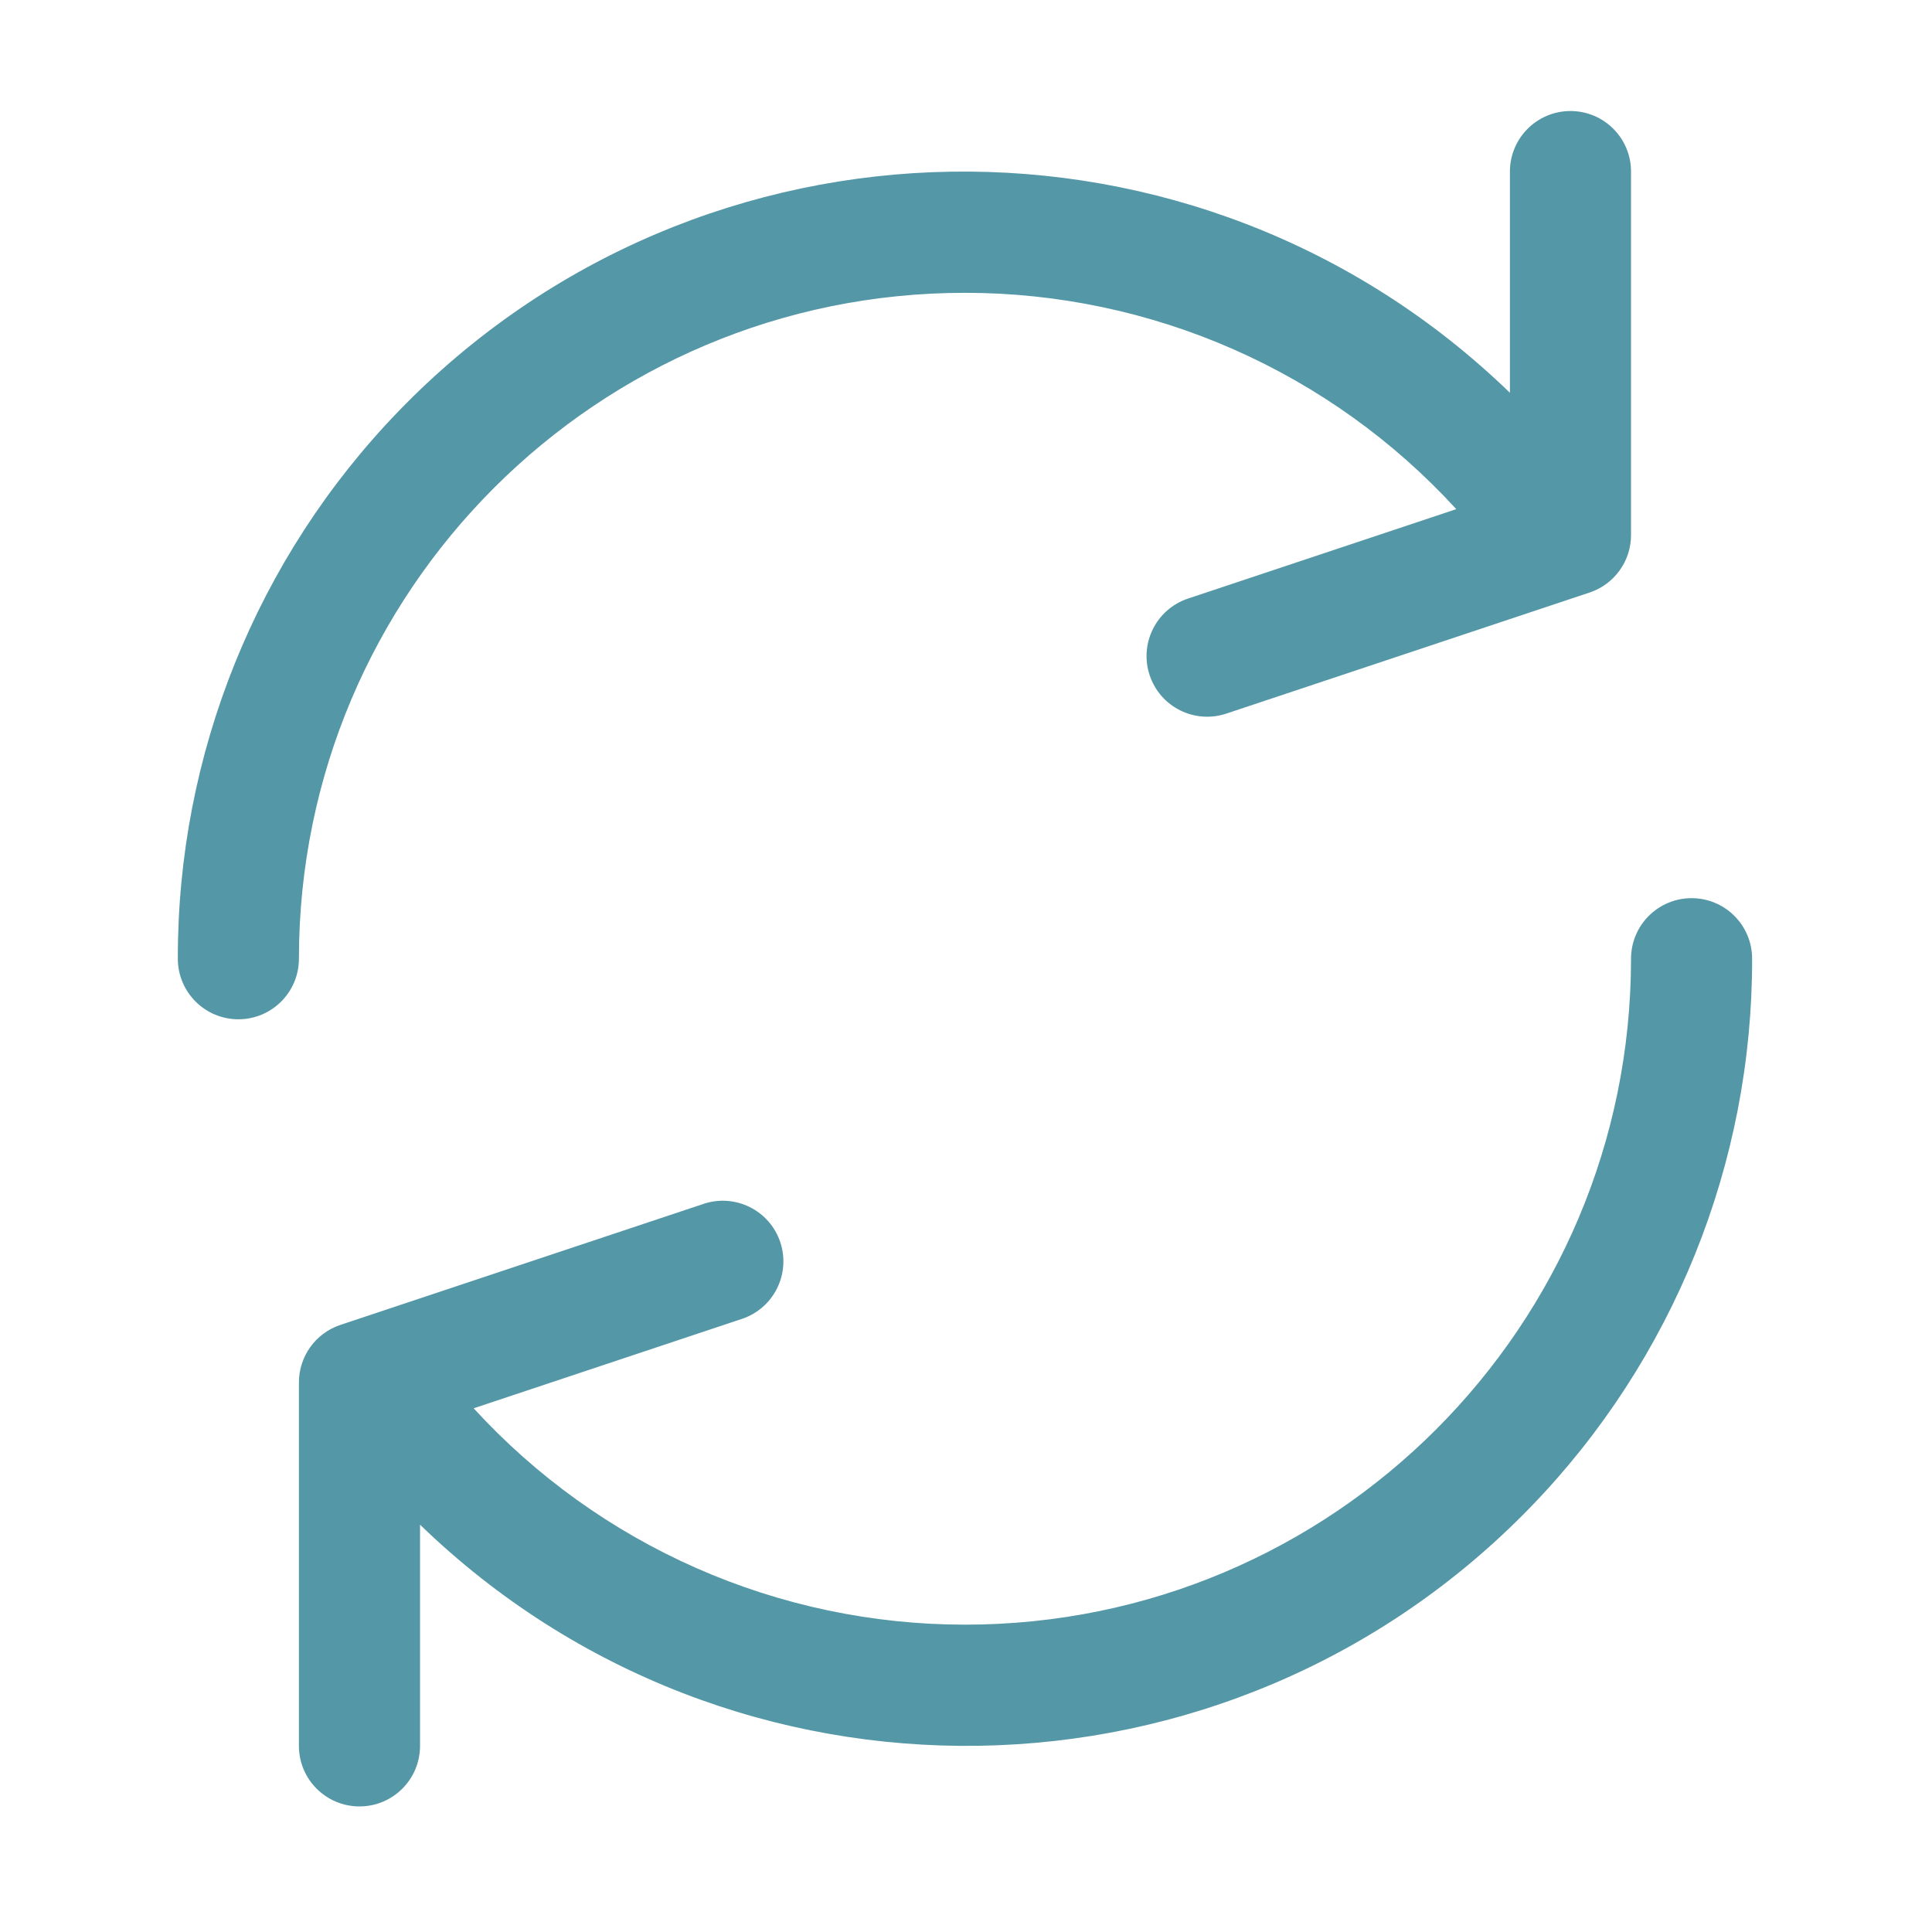<svg width="64" height="64" viewBox="0 0 64 64" fill="none" xmlns="http://www.w3.org/2000/svg">
<g id="Frame">
<g id="Group">
<path id="Vector" d="M52.024 3.678C50.916 3.678 50.018 4.576 50.018 5.684V13.011C39.692 3.013 23.216 3.28 13.218 13.606C8.506 18.473 5.878 24.985 5.891 31.759C5.891 32.867 6.789 33.765 7.897 33.765C9.004 33.765 9.902 32.867 9.902 31.759C9.905 19.573 19.785 9.697 31.971 9.7C35.031 9.7 38.059 10.338 40.86 11.571C43.661 12.805 46.175 14.608 48.241 16.866L39.356 19.828C38.303 20.178 37.734 21.315 38.084 22.368C38.434 23.42 39.571 23.989 40.623 23.639L52.658 19.628C53.059 19.494 53.407 19.238 53.653 18.895C53.9 18.552 54.032 18.14 54.03 17.718V5.683C54.03 4.576 53.132 3.678 52.024 3.678ZM56.036 29.753C54.928 29.753 54.03 30.651 54.03 31.759C54.028 43.945 44.147 53.821 31.962 53.819C28.901 53.818 25.874 53.181 23.073 51.947C20.271 50.713 17.758 48.91 15.691 46.652L24.576 43.69C25.629 43.34 26.198 42.203 25.848 41.15C25.498 40.098 24.361 39.529 23.309 39.879L11.274 43.89C10.873 44.024 10.525 44.28 10.279 44.623C10.033 44.966 9.901 45.378 9.902 45.8V57.835C9.902 58.943 10.8 59.84 11.908 59.84C13.016 59.84 13.914 58.943 13.914 57.835V50.507C24.24 60.505 40.717 60.239 50.714 49.912C55.426 45.045 58.054 38.533 58.041 31.759C58.042 30.651 57.144 29.753 56.036 29.753Z" fill="#5497A7"/>
</g>
</g>
</svg>
